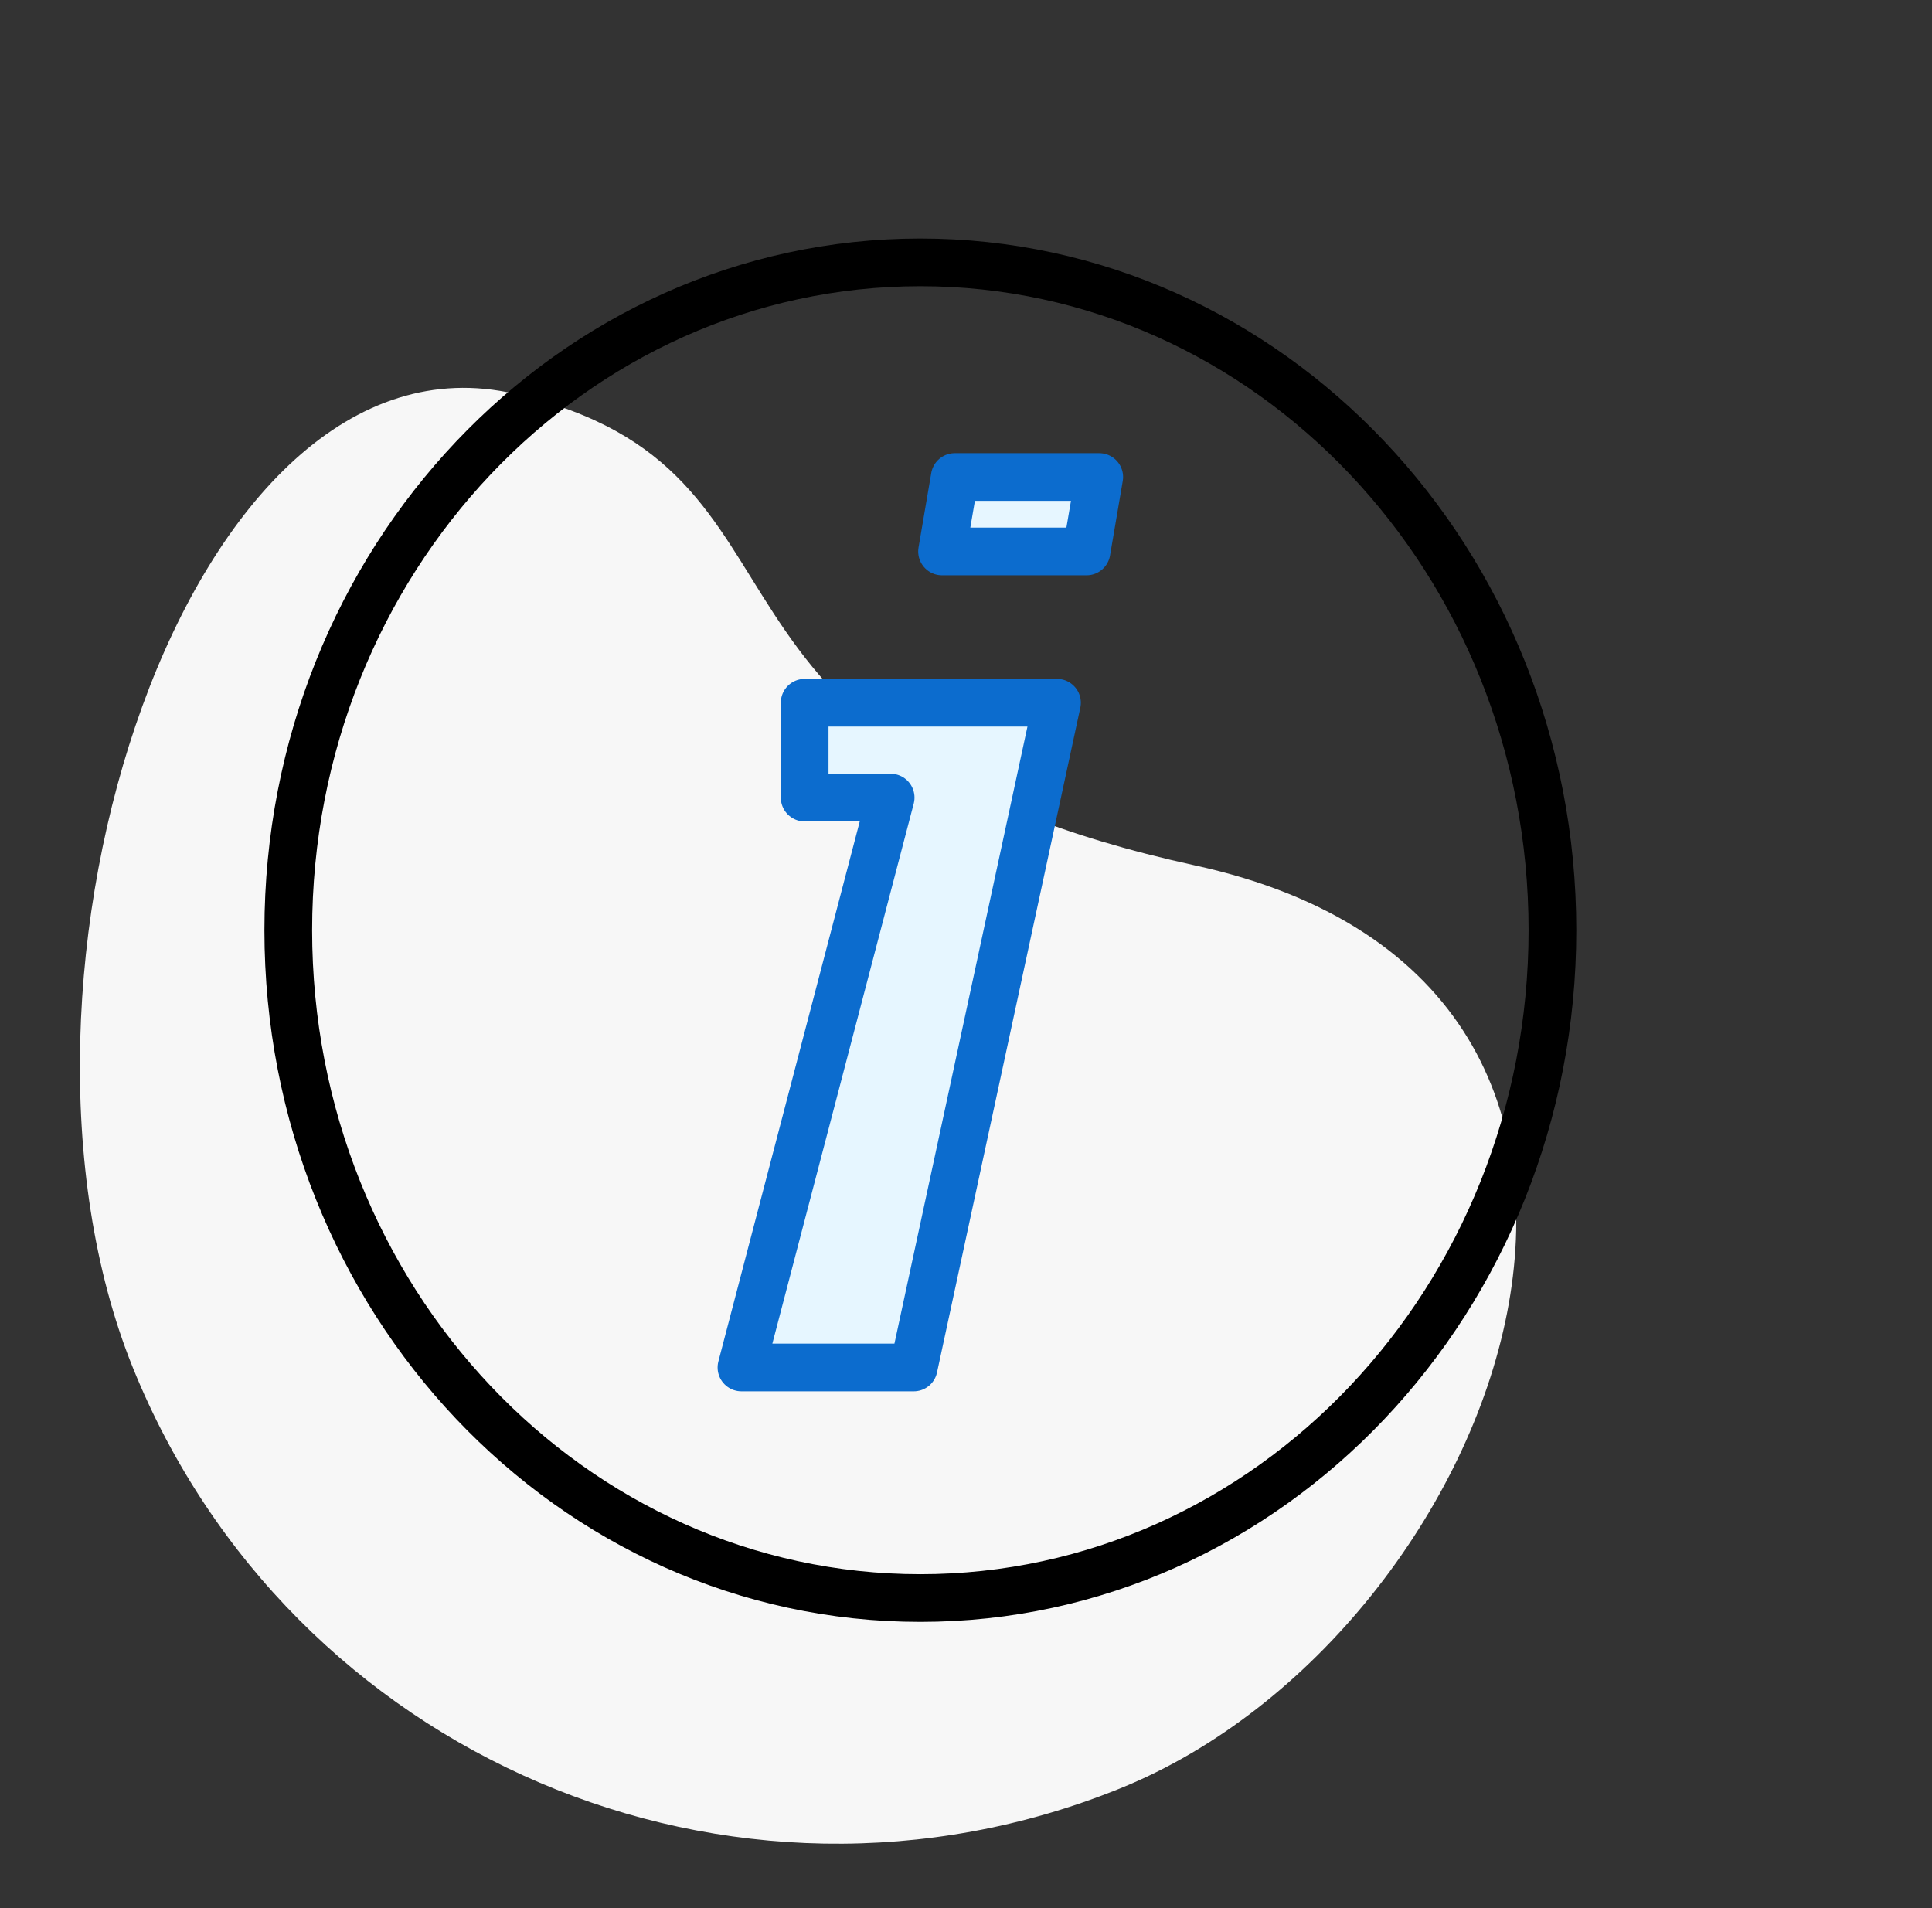 <svg width="81" height="80" viewBox="0 0 81 80" fill="none" xmlns="http://www.w3.org/2000/svg">
<rect x="0" y="0" width="81" height="80" fill="#333333" stroke="none"/>
<path fill-rule="evenodd" clip-rule="evenodd" d="M5.569 57.337C12.162 73.654 30.688 81.557 46.947 74.988C63.207 68.418 72.933 41.272 50.112 36.286C27.291 31.3 35.313 19.697 21.596 16.514C7.879 13.33 -1.023 41.019 5.569 57.337Z" fill="#F7F7F7"/>
<path d="M12.086 39C12.086 23.532 23.953 11 38.586 11C53.218 11 65.086 23.532 65.086 39C65.086 54.468 53.218 67 38.586 67C23.953 67 12.086 54.468 12.086 39Z" stroke="black" stroke-width="2" stroke-linecap="round" stroke-linejoin="round"/>
<path d="M31.086 57.333L37.341 33.44H33.736V29.463H44.315L38.307 57.333H31.086Z" fill="#E6F6FF" stroke="#0C6CCE" stroke-width="2" stroke-linecap="round" stroke-linejoin="round"/>
<path d="M45.553 23.121H39.496L40.029 20H46.086L45.553 23.121Z" fill="#E6F6FF" stroke="#0C6CCE" stroke-width="2" stroke-linecap="round" stroke-linejoin="round"/>
</svg>
